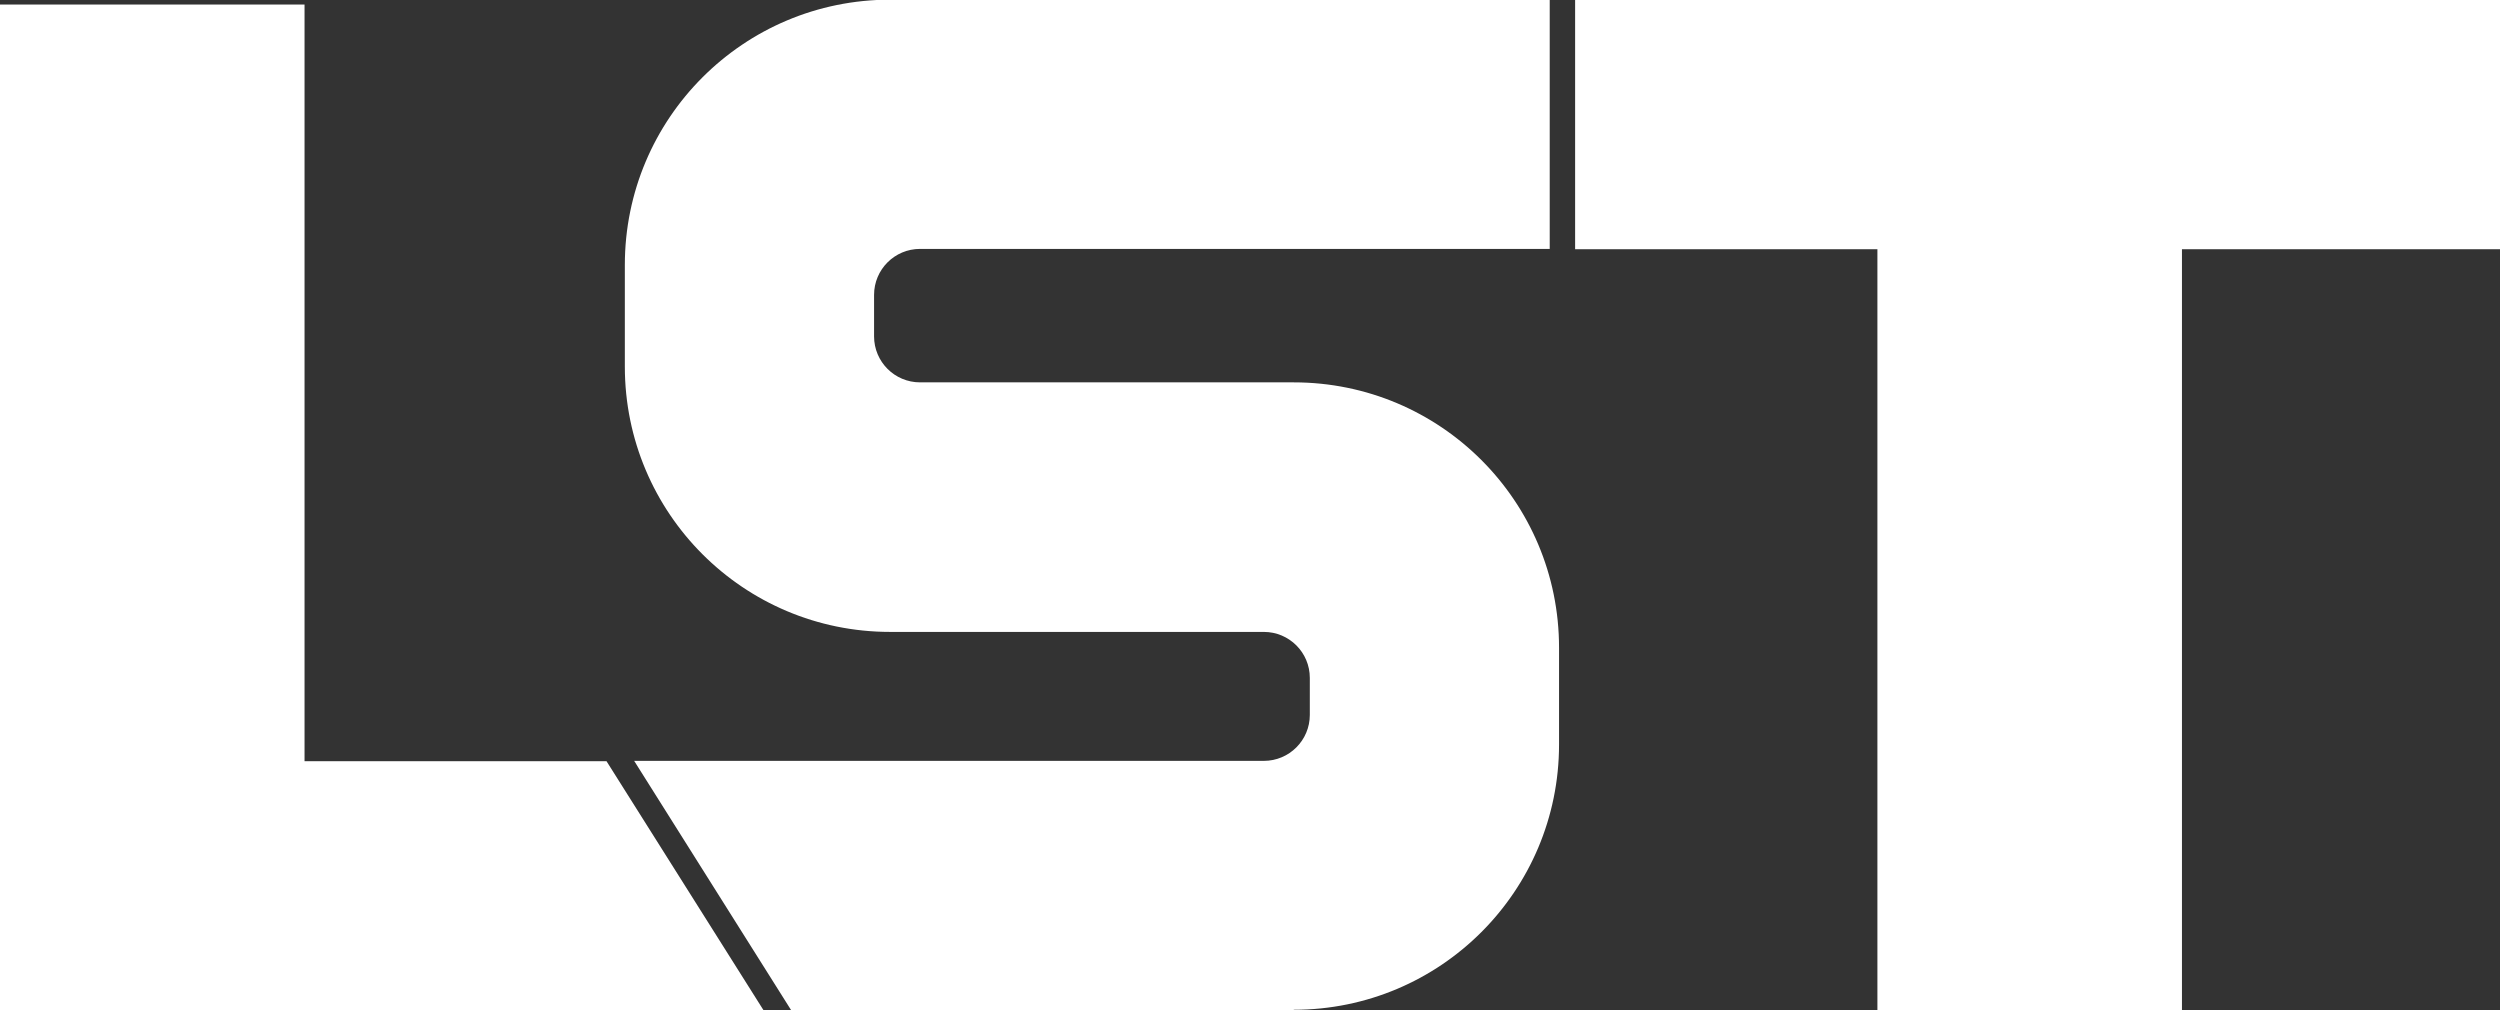 <?xml version="1.0" encoding="UTF-8"?>
<svg id="Lager_2" data-name="Lager 2" xmlns="http://www.w3.org/2000/svg" viewBox="0 0 77.74 31.41">
  <rect x="0" y="0" width="77.74" height="31.41" fill="#333333" stroke="none"/>
  <defs>
    <style>
      .cls-1 {
        fill: #fff;
      }
    </style>
  </defs>
  <g id="Lager_4" data-name="Lager 4">
    <g>
      <polygon class="cls-1" points="9.47 23.67 9.47 .14 0 .14 0 23.67 0 27.54 0 31.41 23.74 31.41 18.86 23.67 9.47 23.67"/>
      <polygon class="cls-1" points="77.74 0 48.98 0 48.98 7.75 58.38 7.75 58.38 31.41 67.85 31.41 67.85 7.75 77.74 7.75 77.74 0"/>
      <path class="cls-1" d="M40.23,31.41h-15.63l-4.88-7.75h19.58c.79,0,1.43-.64,1.43-1.43v-1.15c0-.79-.64-1.43-1.43-1.43h-11.62c-4.56,0-8.25-3.69-8.25-8.25v-3.16c0-4.56,3.69-8.25,8.25-8.25h20.51v7.75h-19.58c-.79,0-1.43.64-1.43,1.43v1.29c0,.79.64,1.43,1.43,1.43h11.62c4.56,0,8.25,3.69,8.25,8.25v3.01c0,4.56-3.69,8.25-8.25,8.25Z"/>
    </g>
  </g>
</svg>